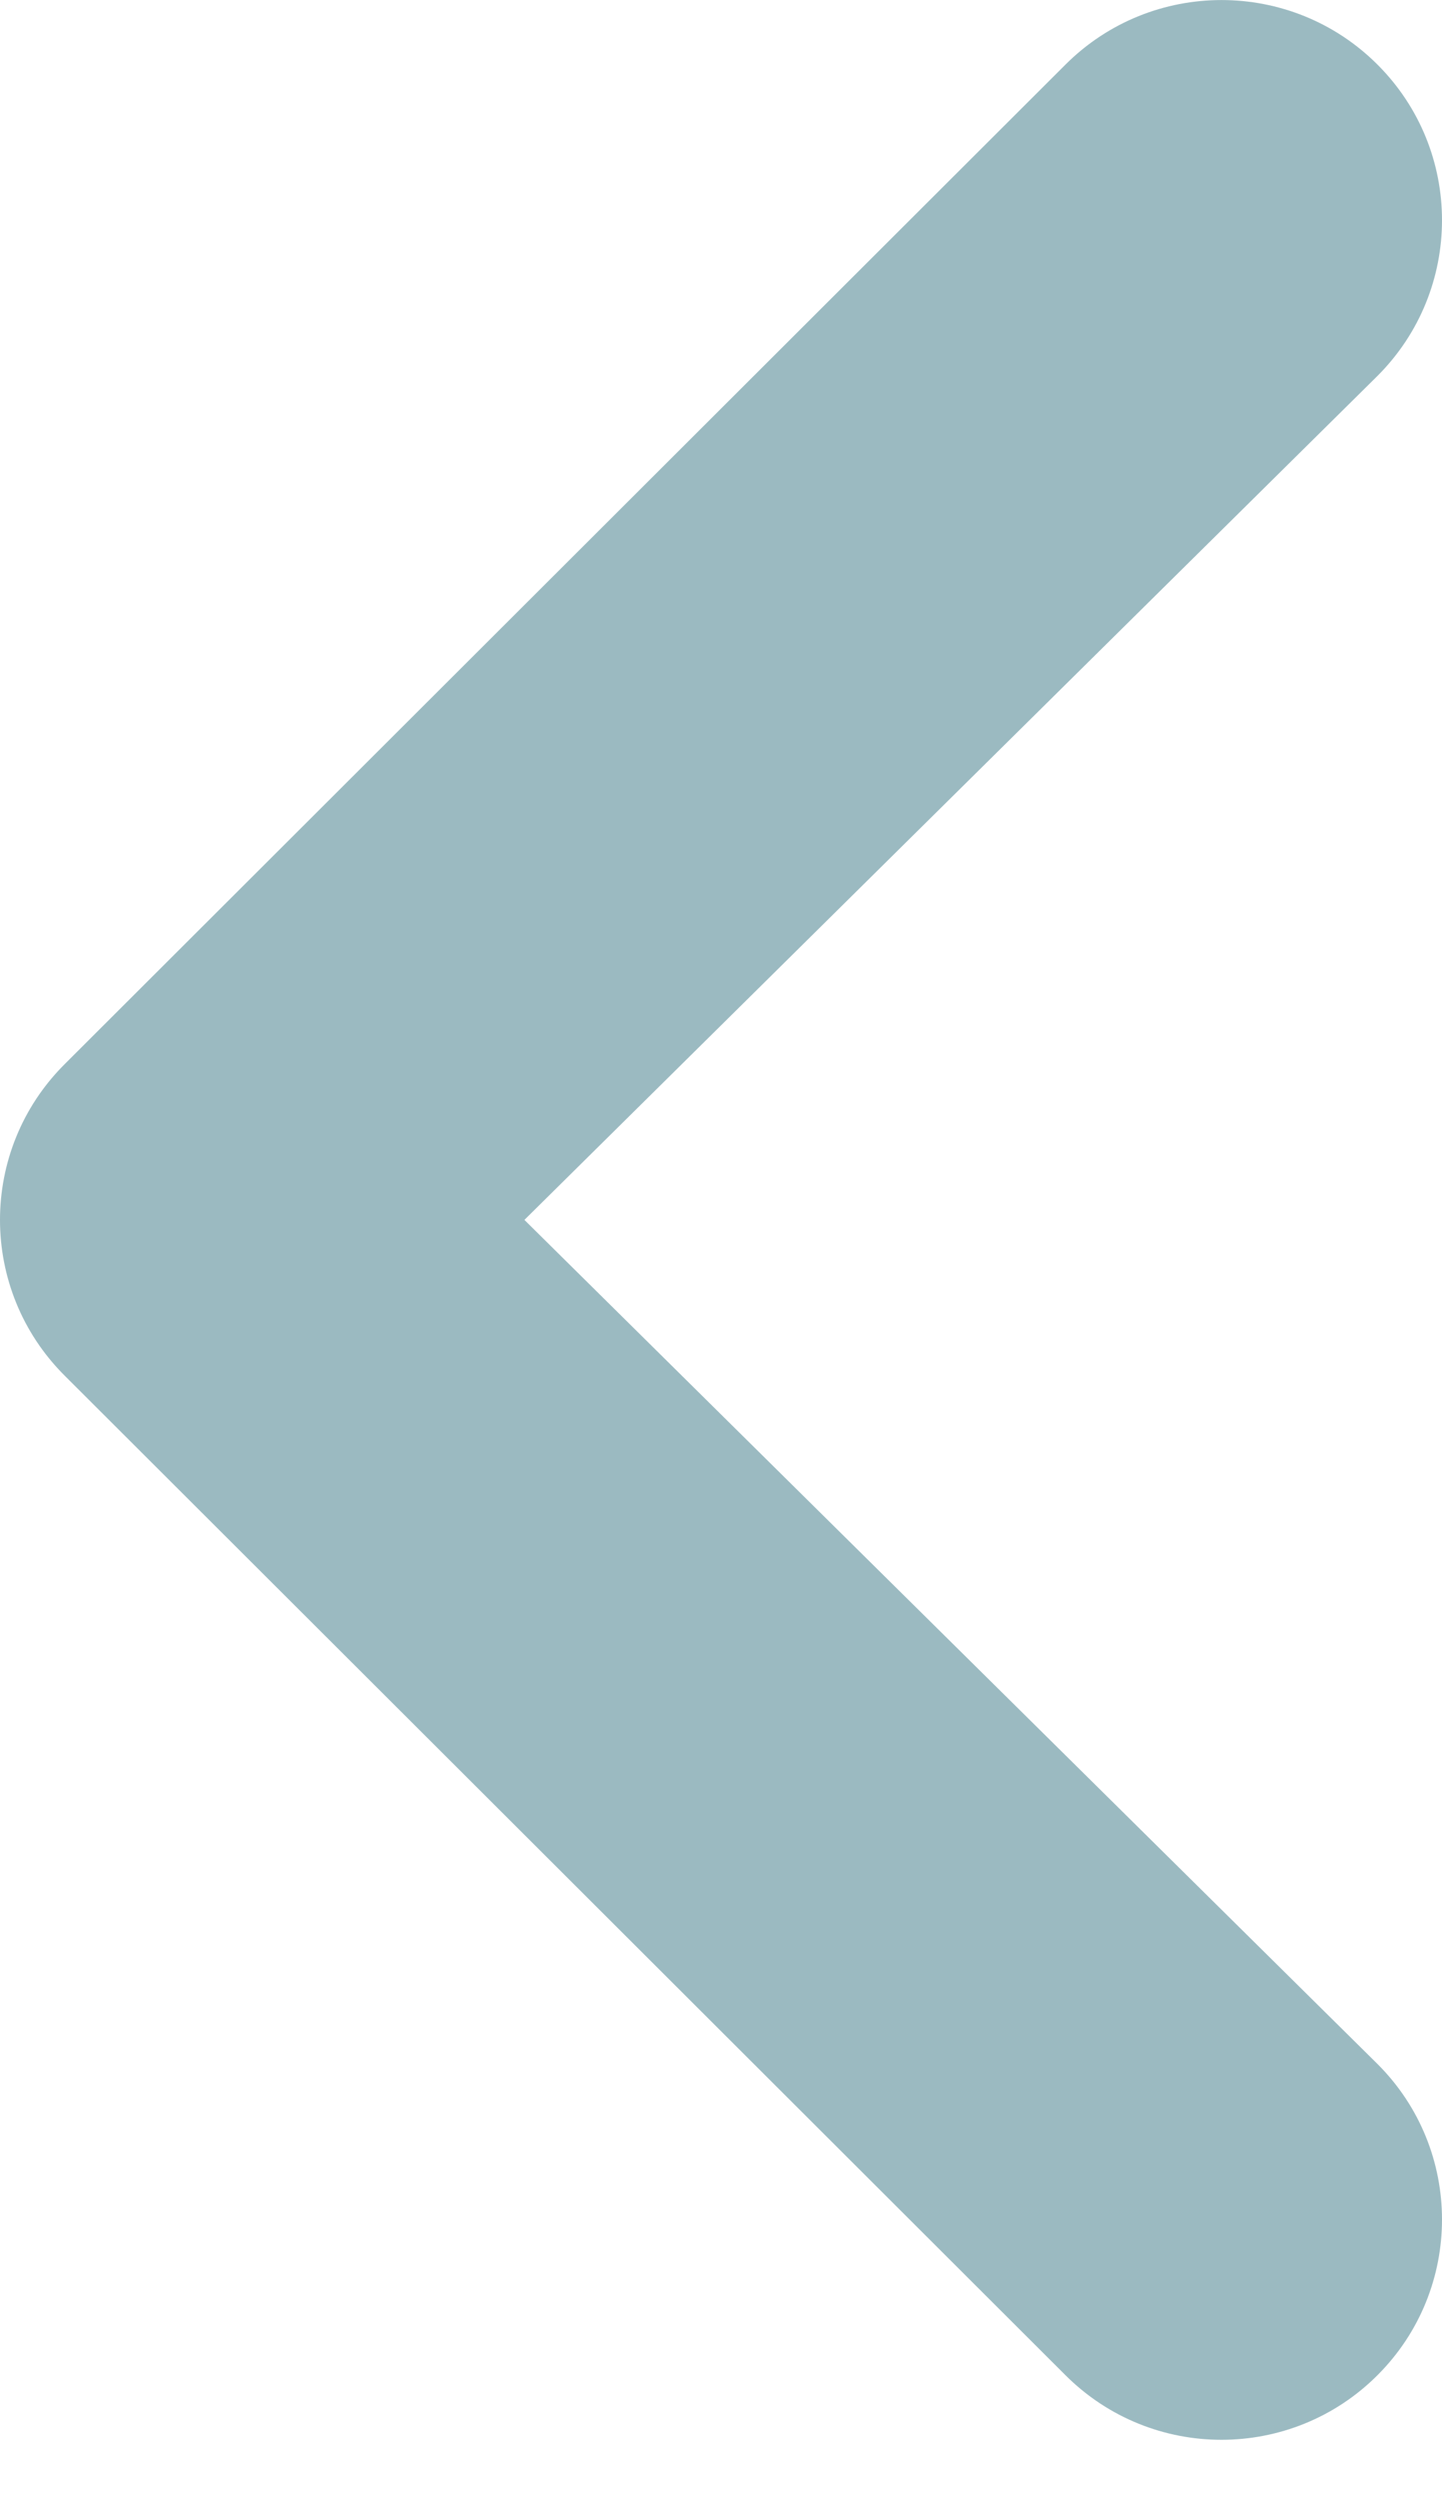 <?xml version="1.0" encoding="UTF-8" standalone="no"?>
<svg width="15px" height="26px" viewBox="0 0 15 26" version="1.1" xmlns="http://www.w3.org/2000/svg" xmlns:xlink="http://www.w3.org/1999/xlink">
    <!-- Generator: Sketch 3.8.3 (29802) - http://www.bohemiancoding.com/sketch -->
    <title>Fill 1 Copy</title>
    <desc>Created with Sketch.</desc>
    <defs></defs>
    <g id="Page-1" stroke="none" stroke-width="1" fill="none" fill-rule="evenodd">
        <g id="B&amp;P---Selected-Art-1" transform="translate(-170, -1272)" fill="#9BBAC1">
            <g id="Group" transform="translate(170, 1267)">
                <path d="M11.084,29.701 C11.98,30.595 13.433,30.595 14.328,29.701 C15.224,28.807 15.224,27.357 14.328,26.462 L5.455,17.686 L14.328,8.909 C15.224,8.016 15.224,6.565 14.328,5.671 C13.881,5.224 13.293,5 12.706,5 C12.119,5 11.532,5.224 11.084,5.671 L0.672,16.067 C-0.224,16.961 -0.224,18.411 0.672,19.305 L11.084,29.701 Z" id="Fill-1-Copy" transform="translate(7.5, 17.686) scale(1, -1) translate(-7.5, -17.686) "></path>
            </g>
        </g>
    </g>
</svg>